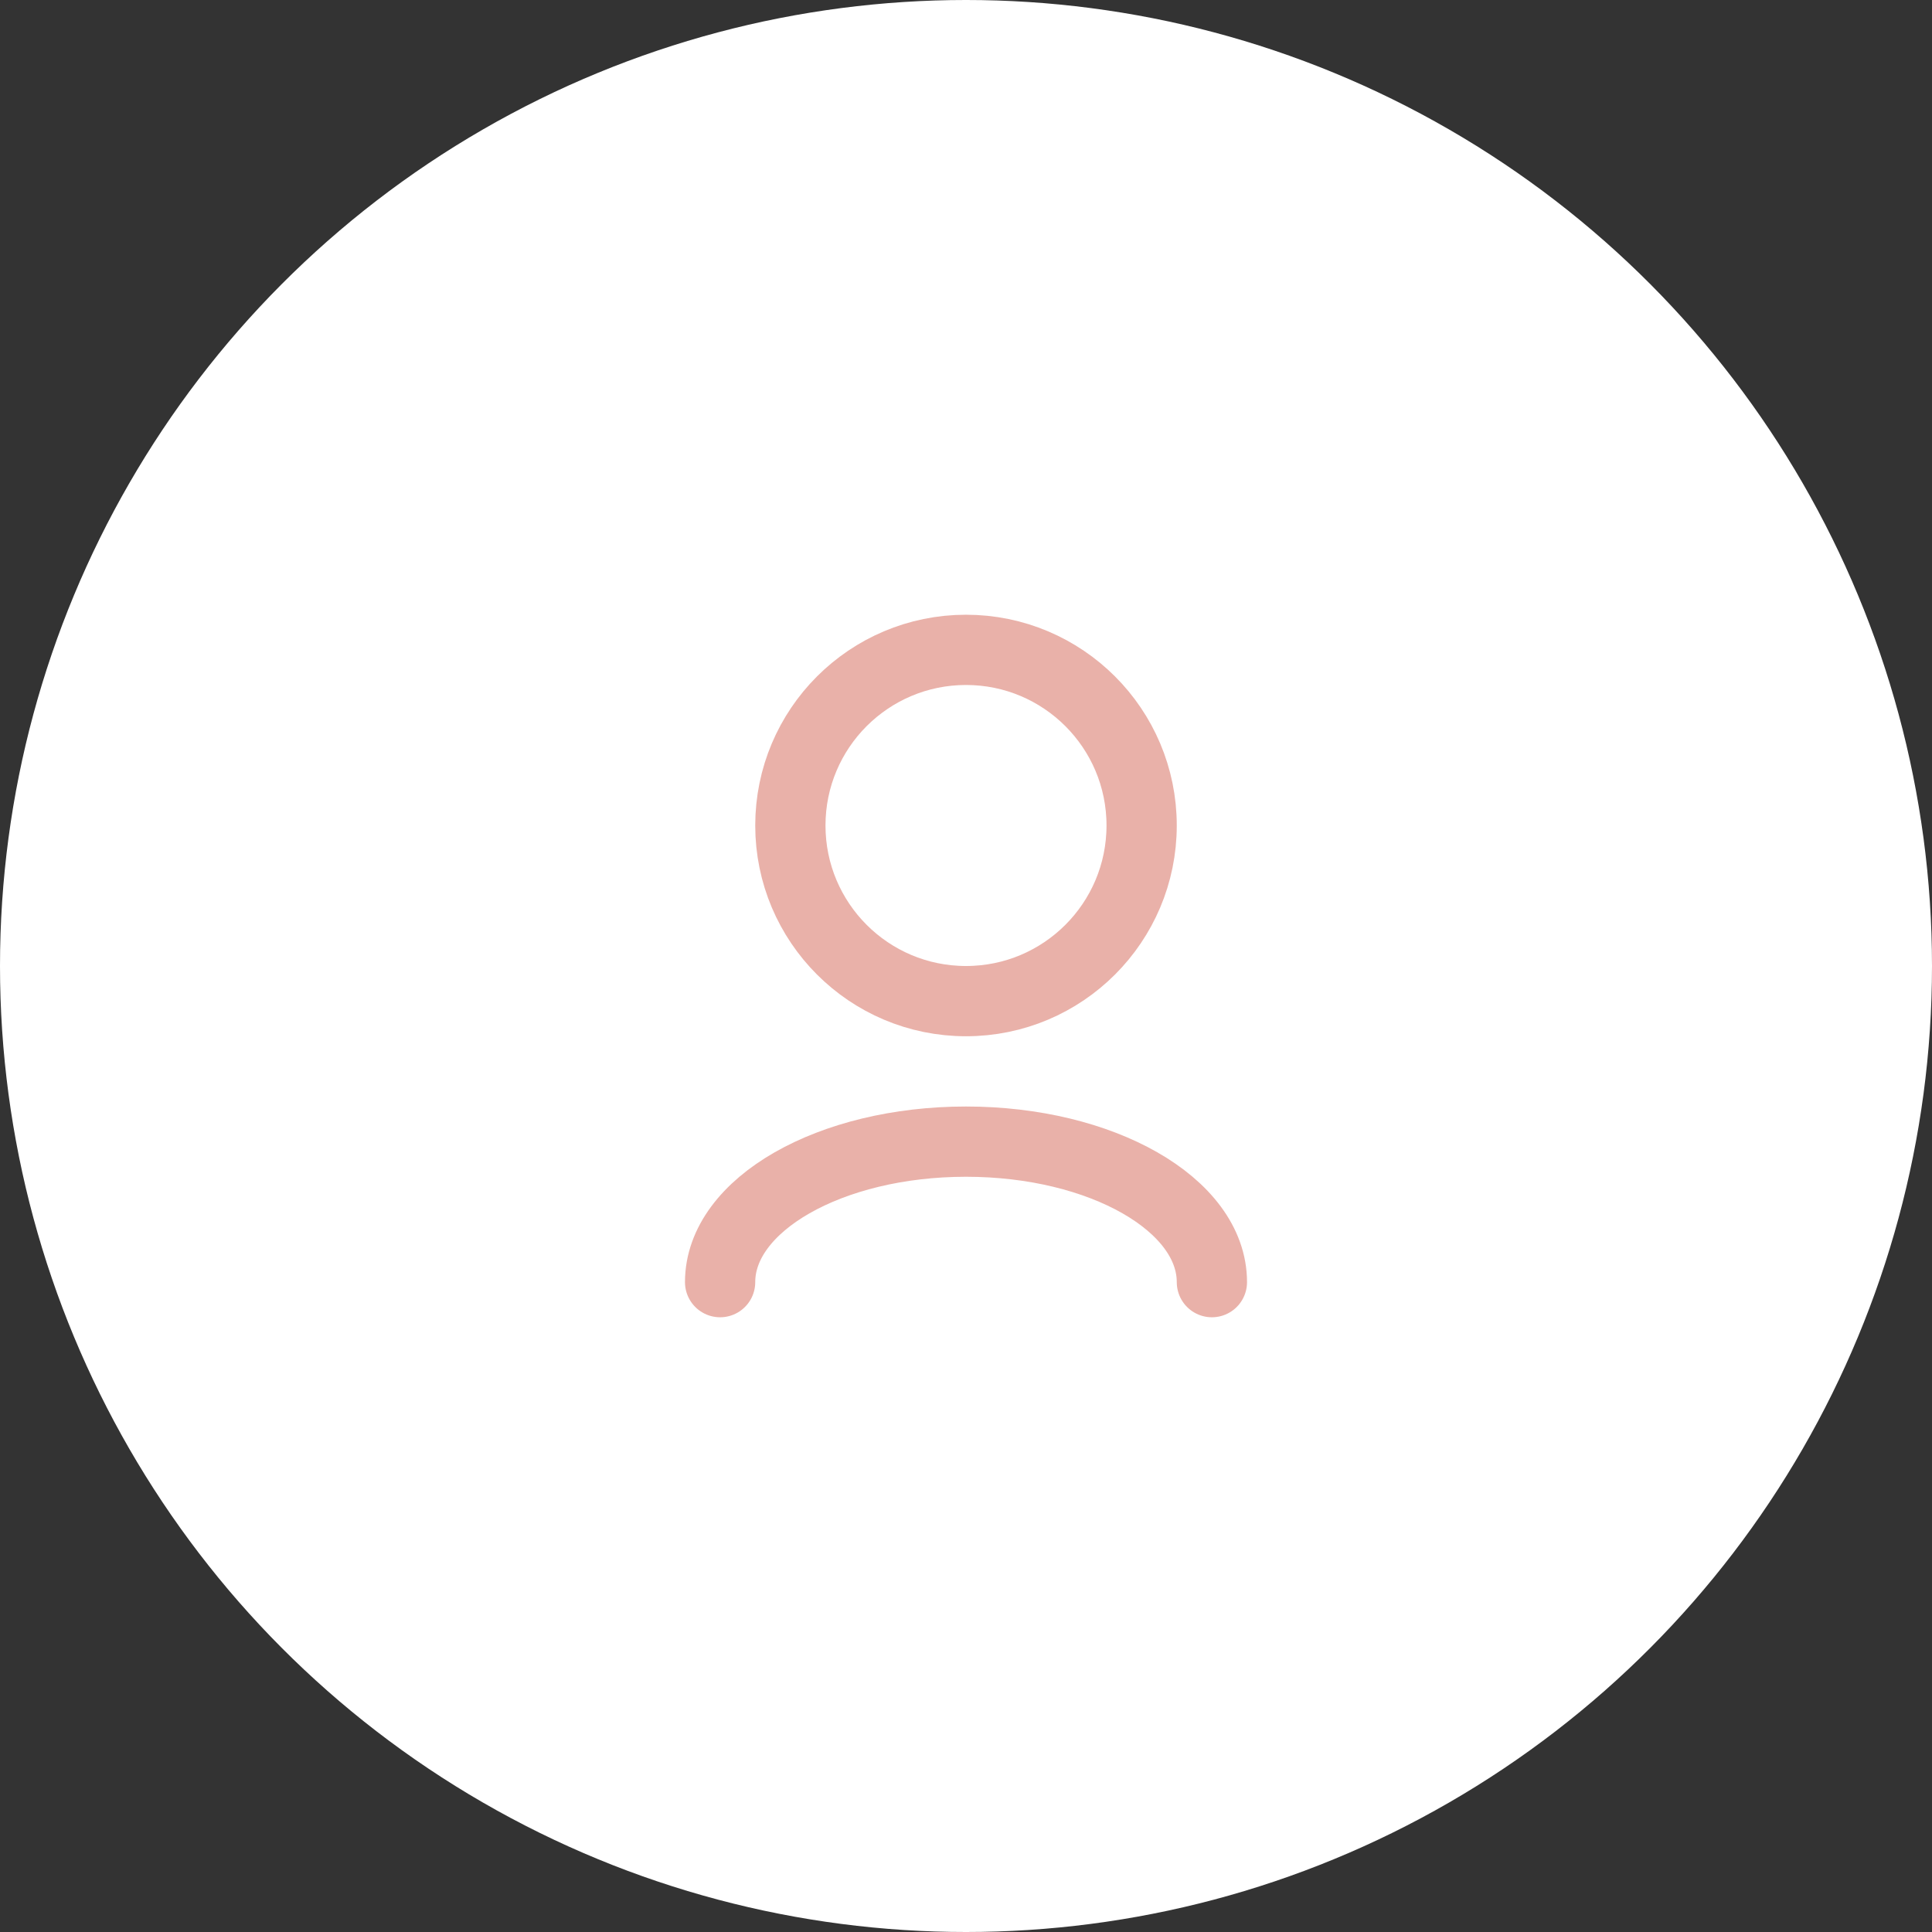 <?xml version="1.0" encoding="UTF-8"?> <svg xmlns="http://www.w3.org/2000/svg" width="110" height="110" viewBox="0 0 110 110" fill="none"><rect x="0" y="0" width="110" height="110" fill="#333333" stroke="none"/> <circle cx="55" cy="55" r="55" fill="white"></circle> <path d="M41 73C41 68.582 47.268 65 55 65C62.732 65 69 68.582 69 73" stroke="#E9B1A9" stroke-width="4" stroke-linecap="round" stroke-linejoin="round"></path> <path d="M55 57C60.523 57 65 52.523 65 47C65 41.477 60.523 37 55 37C49.477 37 45 41.477 45 47C45 52.523 49.477 57 55 57Z" stroke="#E9B1A9" stroke-width="4" stroke-linecap="round" stroke-linejoin="round"></path> </svg> 